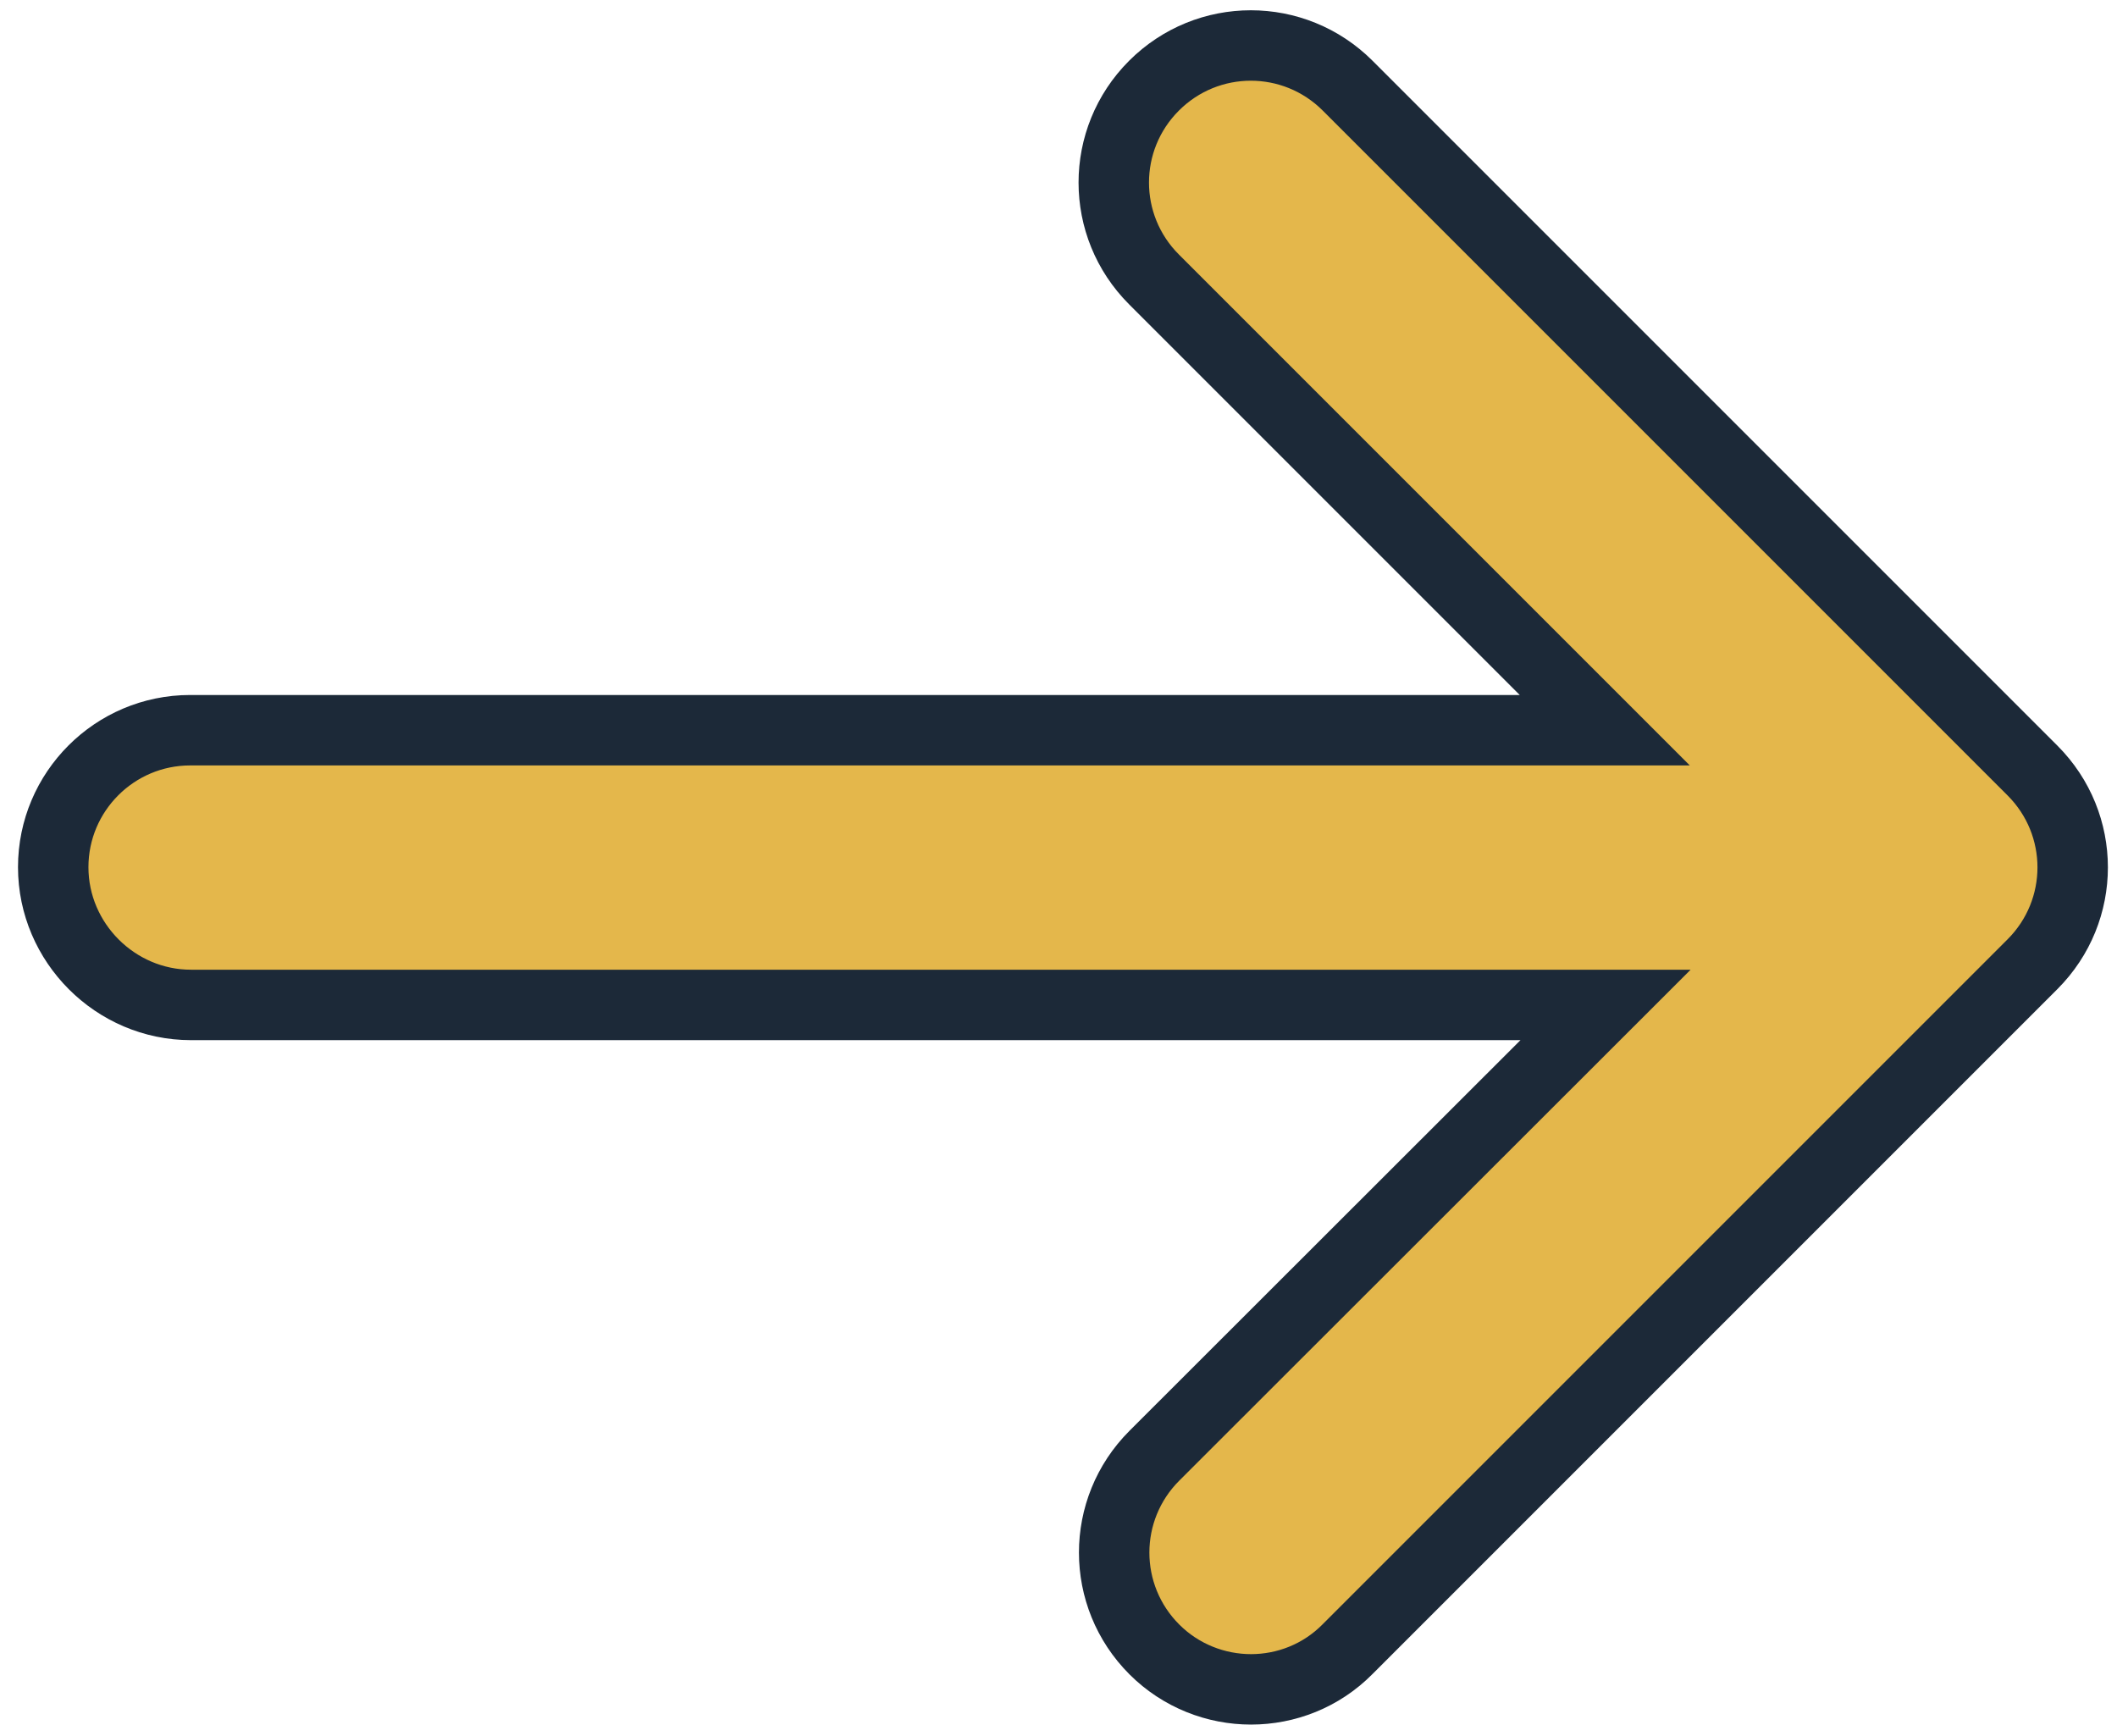 <?xml version="1.0" encoding="utf-8"?>
<!-- Generator: Adobe Illustrator 26.5.0, SVG Export Plug-In . SVG Version: 6.00 Build 0)  -->
<svg version="1.1" id="Layer_1" xmlns="http://www.w3.org/2000/svg" xmlns:xlink="http://www.w3.org/1999/xlink" x="0px" y="0px"
	 viewBox="0 0 541 443.6" style="enable-background:new 0 0 541 443.6;" xml:space="preserve">
<style type="text/css">
	.st0{fill:#E4B74B;stroke:#1C2938;stroke-width:18;stroke-miterlimit:10;}
</style>
<path class="st0" d="M48.8,256.8l361.5,0L295,372c-13.7,13.7-13.7,35.8,0,49.5c6.8,6.8,15.8,10.2,24.7,10.2s17.9-3.4,24.7-10.3
	l175-175c13.7-13.7,13.7-35.8,0-49.5l-175-175c-13.7-13.7-35.8-13.7-49.5,0s-13.7,35.8,0,49.5l115.2,115.2l-361.5,0
	c-19.3,0-35,15.7-35,35S29.5,256.8,48.8,256.8z"/>
</svg>
